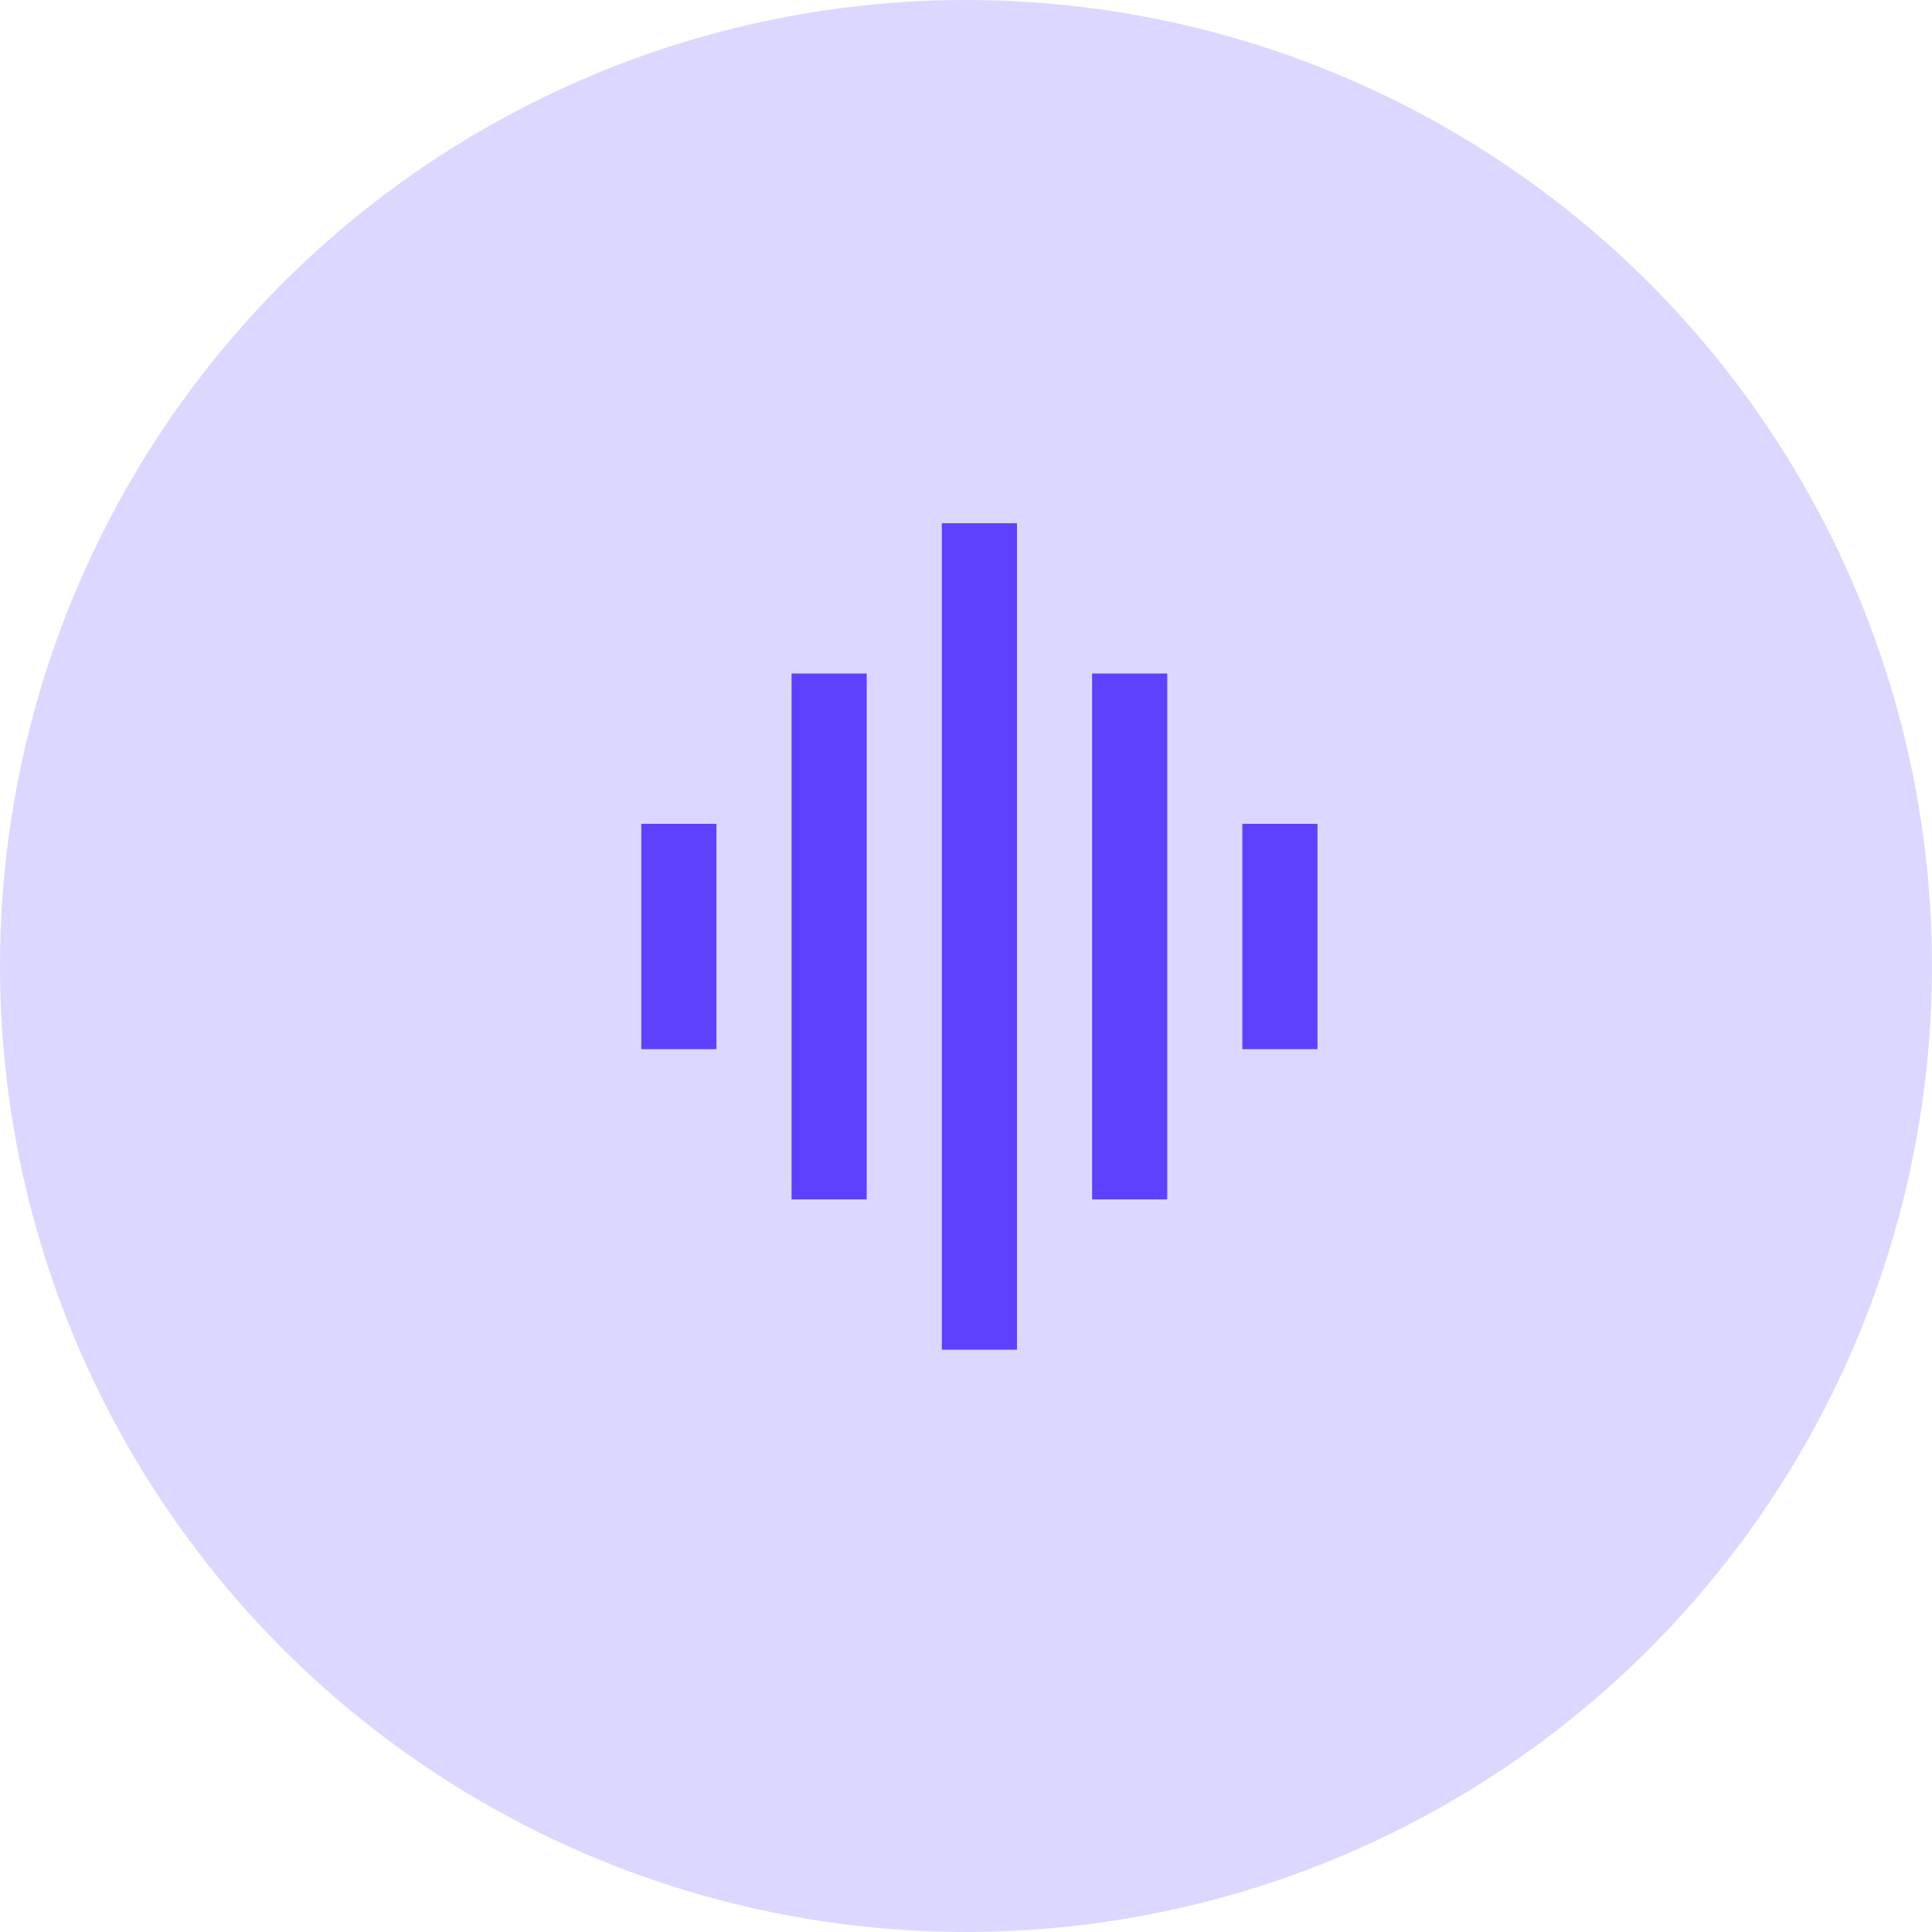 <?xml version="1.0" encoding="UTF-8"?>
<svg xmlns="http://www.w3.org/2000/svg" xmlns:v="https://vecta.io/nano" width="48" height="48" fill="none">
  <circle cx="24" cy="24" r="24" fill="#dcd7ff"></circle>
  <path fill-rule="evenodd" d="M25.267 13H23.4v20.533h0 1.867 0V13h0zM29 29.8V16.733h-1.867V29.8H29zm3.733-9.333v5.6h-1.867v-5.6h1.867zm-13.067-3.733V29.8h1.867V16.733h-1.867zm-3.733 9.333v-5.6H17.8v5.6h-1.867z" fill="#5c42fc"></path>
</svg>
